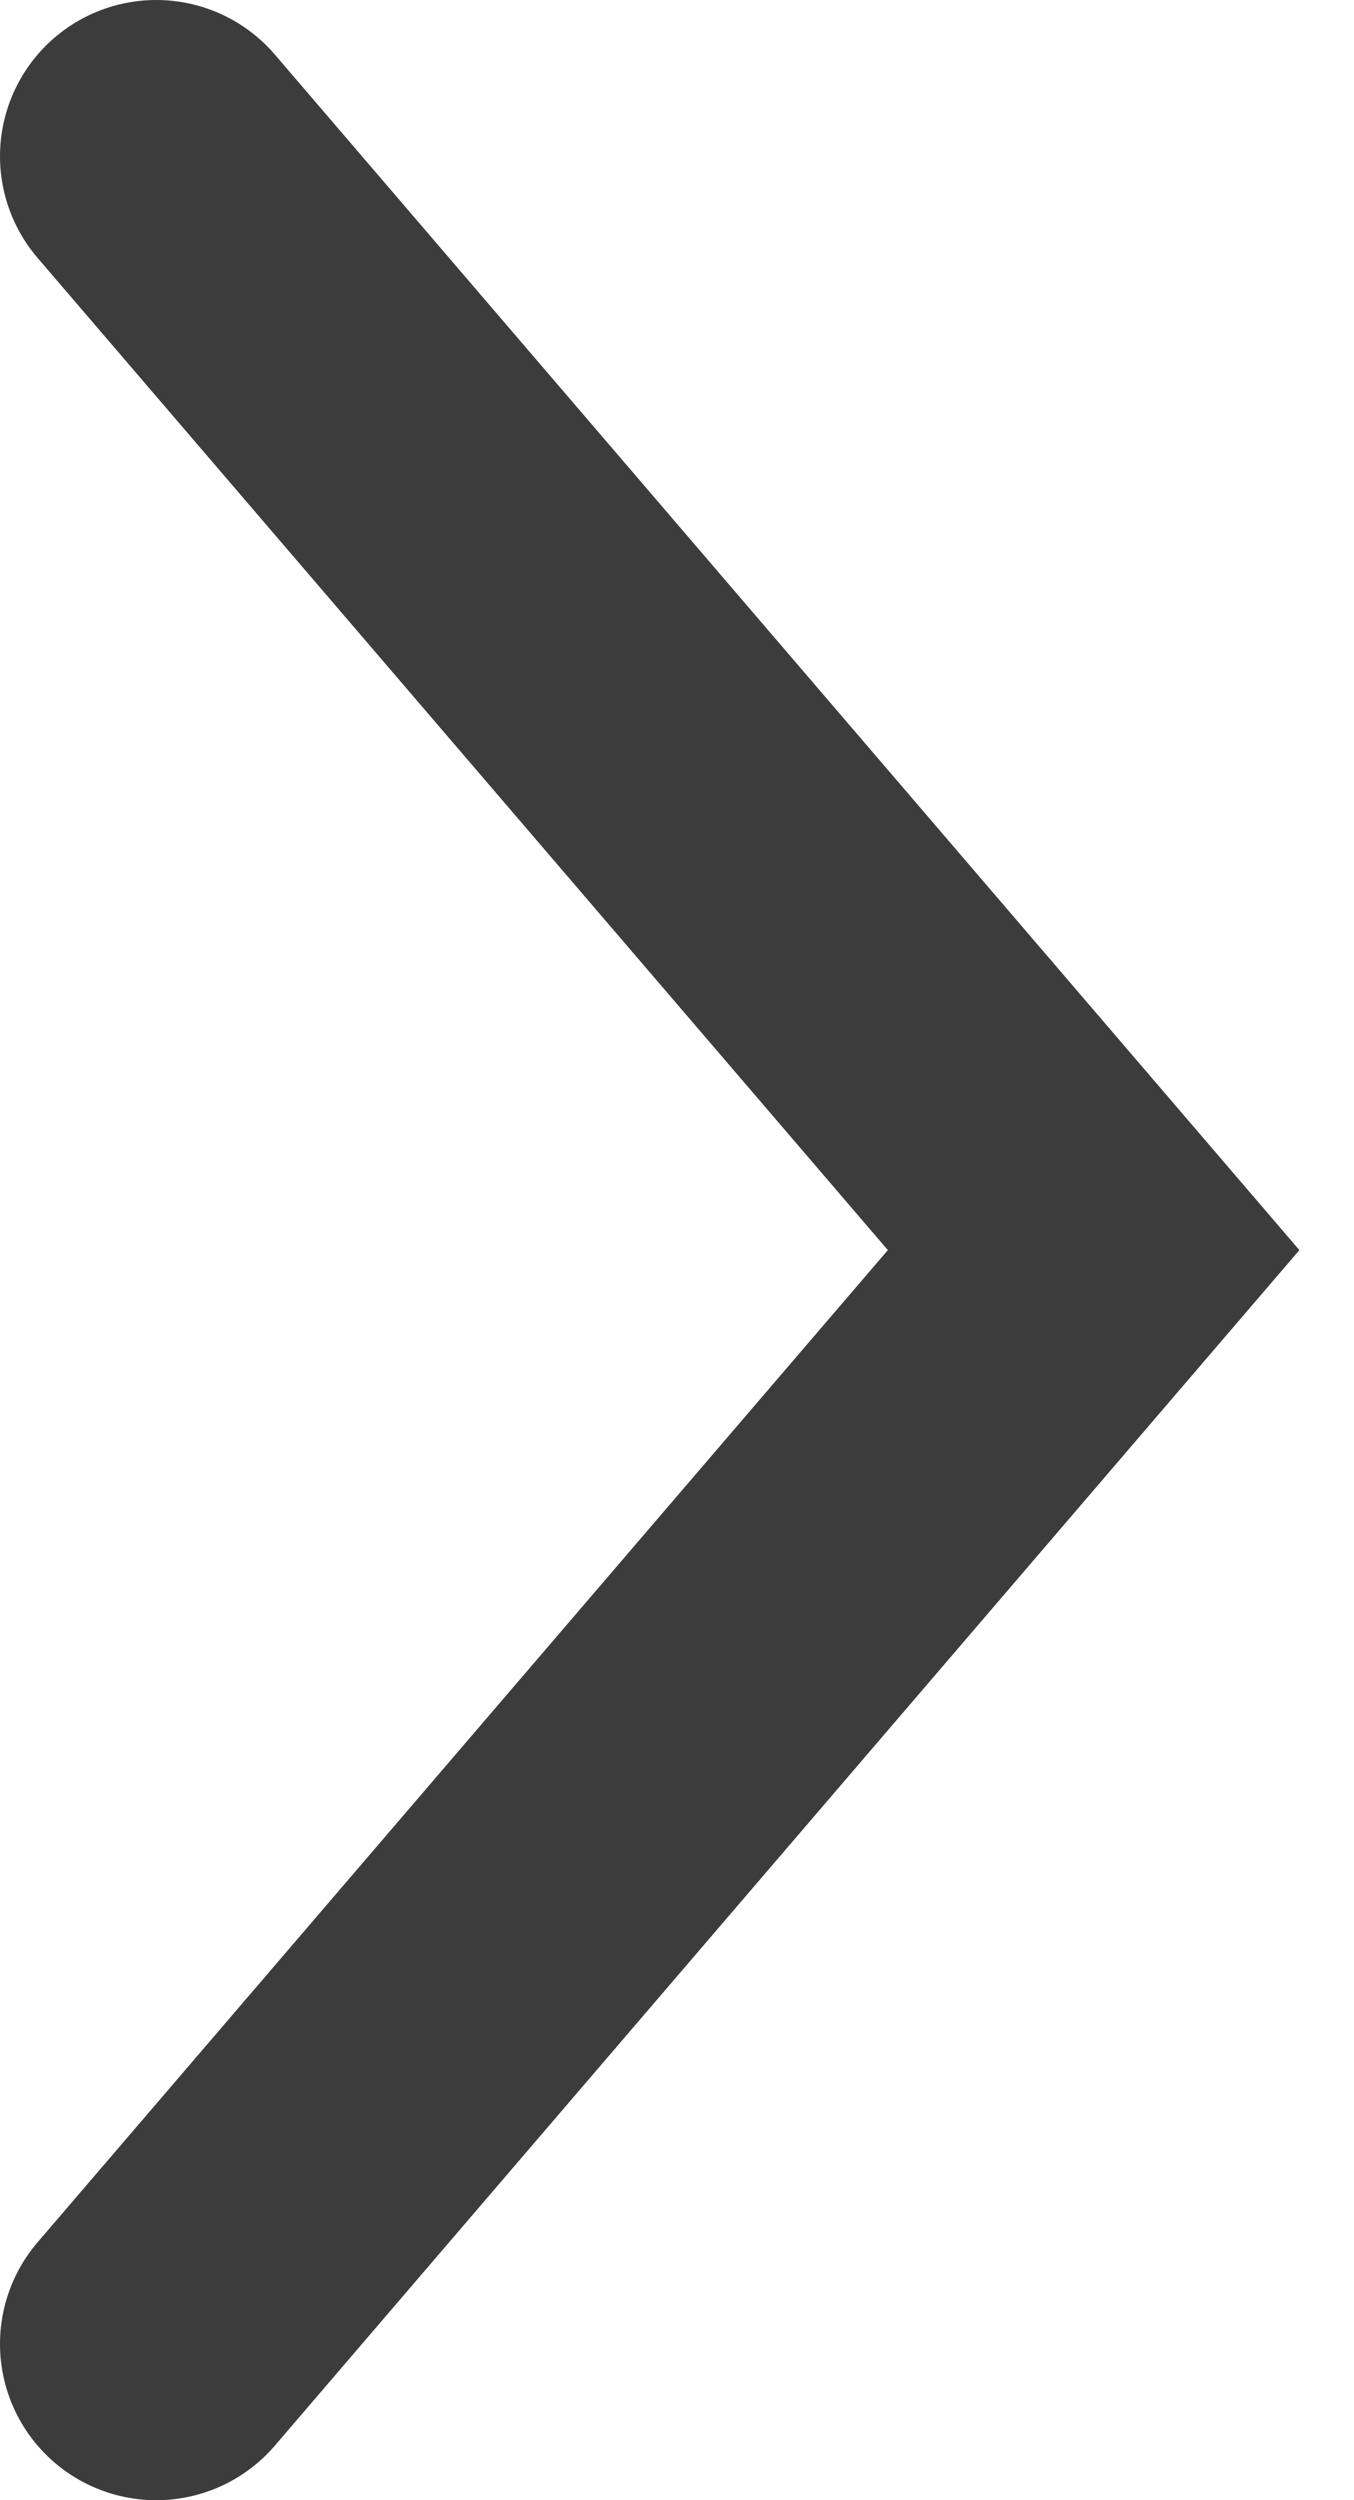 <?xml version="1.0" encoding="UTF-8"?> <svg xmlns="http://www.w3.org/2000/svg" width="13" height="24" viewBox="0 0 13 24" fill="none"><path d="M1.5 1.5L10.5 12L1.5 22.5" stroke="#3C3C3C" stroke-width="3" stroke-linecap="round"></path></svg> 